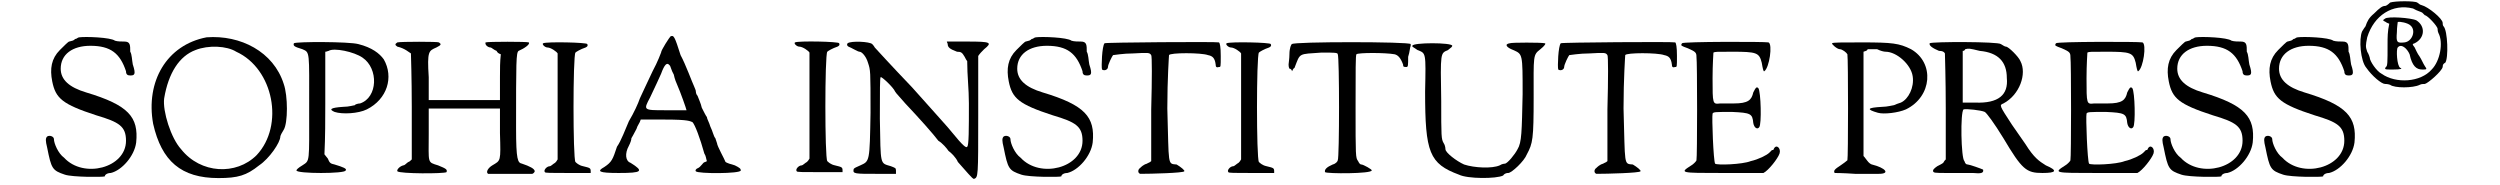 <?xml version='1.0' encoding='utf-8'?>
<svg xmlns="http://www.w3.org/2000/svg" xmlns:xlink="http://www.w3.org/1999/xlink" width="284px" height="21px" viewBox="0 0 2847 218" version="1.1">
<defs>
<path id="gl1599" d="M 43 1 C 41 1 40 3 38 3 C 36 5 35 5 31 6 C 30 6 25 11 20 16 C 10 26 8 38 11 53 C 15 73 23 80 63 93 C 90 101 98 106 98 123 C 98 155 48 168 25 143 C 18 138 13 126 13 121 C 13 118 8 116 5 118 C 3 120 3 123 5 131 C 10 156 11 158 26 163 C 35 166 71 166 73 165 C 73 163 76 161 80 161 C 93 158 108 141 110 125 C 113 95 101 81 51 66 C 31 60 21 51 21 38 C 21 21 35 11 56 11 C 80 11 91 20 98 41 C 98 45 100 46 103 46 C 108 46 110 45 106 33 C 105 28 105 21 103 18 C 103 10 103 6 96 6 C 93 6 88 6 85 5 C 80 1 50 0 43 1 z" fill="black"/><!-- width=120 height=173 -->
<path id="gl1606" d="M 68 1 C 21 10 -4 53 5 103 C 15 147 38 167 82 167 C 105 167 115 164 130 152 C 142 144 155 125 155 118 C 155 117 157 113 159 110 C 164 102 164 70 159 56 C 147 18 108 -2 68 1 M 103 18 C 147 38 160 105 127 140 C 103 164 61 162 38 133 C 26 120 16 88 18 73 C 23 43 36 23 55 16 C 70 10 92 11 103 18 z" fill="black"/><!-- width=174 height=174 -->
<path id="gl1792" d="M 3 3 C 2 6 3 7 13 10 C 22 14 21 12 21 79 C 21 145 22 141 13 147 C 8 150 6 152 6 153 C 6 157 64 157 64 153 C 66 151 61 149 51 146 C 46 145 45 144 43 139 C 42 138 40 135 39 134 C 40 114 40 93 40 74 C 40 54 40 33 40 13 C 42 13 43 12 44 12 C 50 8 74 13 84 20 C 103 33 102 67 81 74 C 79 74 75 75 75 76 C 74 76 68 78 61 78 C 46 79 44 81 51 84 C 60 87 79 86 89 81 C 113 69 121 43 109 22 C 104 15 95 8 79 4 C 68 1 6 1 3 3 z" fill="black"/><!-- width=125 height=163 -->
<path id="gl1068" d="M 5 2 C 2 4 2 5 5 7 C 14 9 19 14 21 15 C 21 16 22 44 22 78 C 22 99 22 120 22 140 C 21 141 19 143 18 143 C 16 144 14 147 12 147 C 8 148 4 152 5 154 C 8 157 60 157 63 155 C 64 152 63 151 53 147 C 40 143 42 145 42 110 C 42 101 42 89 42 80 C 56 80 70 80 84 80 C 98 80 112 80 126 80 C 126 89 126 99 126 109 C 127 143 127 141 117 147 C 112 150 109 155 112 157 C 113 157 162 157 164 157 C 165 157 167 155 167 154 C 167 151 161 148 152 145 C 147 144 145 141 145 103 C 145 25 145 14 148 12 C 155 9 162 4 160 2 C 158 1 112 1 109 2 C 108 5 112 8 115 8 C 116 8 119 11 122 12 C 123 14 124 15 127 16 C 126 25 126 33 126 43 C 126 51 126 60 126 70 C 112 70 98 70 84 70 C 70 70 56 70 42 70 C 42 60 42 51 42 43 C 40 12 42 12 51 8 C 57 5 57 4 54 2 C 53 1 9 1 5 2 z" fill="black"/><!-- width=174 height=164 -->
<path id="gl1793" d="M 4 3 C 2 4 6 8 9 8 C 13 8 20 13 21 15 C 21 16 21 45 21 79 C 21 100 21 120 21 140 C 20 142 19 143 18 144 C 16 145 13 148 12 148 C 8 148 4 153 6 155 C 6 156 13 156 33 156 C 42 156 51 156 60 156 C 60 155 60 154 60 154 C 60 150 59 150 51 148 C 46 147 43 144 42 143 C 39 139 39 18 42 14 C 43 13 48 10 54 8 C 56 7 57 6 56 4 C 56 2 8 1 4 3 z" fill="black"/><!-- width=67 height=165 -->
<path id="gl831" d="M 87 4 C 86 5 76 20 76 23 C 76 23 72 34 66 45 C 61 56 54 70 51 77 C 49 83 44 94 38 104 C 34 113 29 127 24 134 C 19 149 18 152 9 158 C 0 163 2 165 26 165 C 54 165 56 163 40 153 C 34 151 33 142 38 133 C 40 129 41 126 41 124 C 41 124 44 119 47 113 C 48 109 51 106 52 102 C 62 102 72 102 81 102 C 109 102 110 104 113 105 C 116 108 122 124 127 142 C 129 145 129 148 130 151 C 129 152 127 152 126 153 C 124 155 122 158 120 159 C 117 160 116 162 117 163 C 119 166 170 166 170 162 C 170 160 169 159 163 156 C 159 155 153 153 152 152 C 151 149 142 133 142 130 C 142 130 141 127 140 124 C 138 122 137 116 134 110 C 133 106 130 101 130 99 C 129 98 126 92 124 88 C 123 83 120 77 119 74 C 117 72 117 69 117 69 C 117 67 116 66 115 63 C 113 59 105 37 99 26 C 92 4 91 2 87 4 M 86 38 C 87 38 88 44 91 49 C 92 54 94 59 95 61 C 99 70 106 90 106 91 C 105 91 95 91 81 91 C 55 91 55 91 63 76 C 70 61 73 55 76 48 C 80 37 83 34 86 38 z" fill="black"/><!-- width=178 height=173 -->
<path id="gl1793" d="M 4 3 C 2 4 6 8 9 8 C 13 8 20 13 21 15 C 21 16 21 45 21 79 C 21 100 21 120 21 140 C 20 142 19 143 18 144 C 16 145 13 148 12 148 C 8 148 4 153 6 155 C 6 156 13 156 33 156 C 42 156 51 156 60 156 C 60 155 60 154 60 154 C 60 150 59 150 51 148 C 46 147 43 144 42 143 C 39 139 39 18 42 14 C 43 13 48 10 54 8 C 56 7 57 6 56 4 C 56 2 8 1 4 3 z" fill="black"/><!-- width=67 height=165 -->
<path id="gl1794" d="M 3 3 C 2 4 2 6 4 7 C 7 8 15 13 17 13 C 20 13 25 19 27 26 C 30 35 30 35 30 85 C 29 143 29 142 18 147 C 14 149 10 150 10 152 C 9 157 12 157 36 157 C 45 157 52 157 60 157 C 60 155 60 154 60 153 C 60 150 59 150 54 148 C 41 144 42 148 41 92 C 41 58 41 43 42 43 C 43 42 57 55 59 60 C 60 62 66 68 71 74 C 88 92 104 110 110 118 C 115 121 120 127 122 130 C 125 132 131 138 133 143 C 143 154 150 163 152 163 C 157 161 157 161 157 88 C 157 65 157 41 157 18 C 159 15 161 13 164 10 C 174 2 172 1 144 1 C 136 1 129 1 120 1 C 120 2 121 3 121 4 C 121 8 124 10 132 13 C 137 13 138 14 141 19 C 142 21 143 23 144 24 C 144 41 146 57 146 74 C 146 104 146 124 144 125 C 143 127 139 124 126 108 C 124 105 103 82 79 55 C 55 30 35 8 35 8 C 35 8 34 6 32 4 C 29 1 7 0 3 3 z" fill="black"/><!-- width=178 height=170 -->
<path id="gl1599" d="M 43 1 C 41 1 40 3 38 3 C 36 5 35 5 31 6 C 30 6 25 11 20 16 C 10 26 8 38 11 53 C 15 73 23 80 63 93 C 90 101 98 106 98 123 C 98 155 48 168 25 143 C 18 138 13 126 13 121 C 13 118 8 116 5 118 C 3 120 3 123 5 131 C 10 156 11 158 26 163 C 35 166 71 166 73 165 C 73 163 76 161 80 161 C 93 158 108 141 110 125 C 113 95 101 81 51 66 C 31 60 21 51 21 38 C 21 21 35 11 56 11 C 80 11 91 20 98 41 C 98 45 100 46 103 46 C 108 46 110 45 106 33 C 105 28 105 21 103 18 C 103 10 103 6 96 6 C 93 6 88 6 85 5 C 80 1 50 0 43 1 z" fill="black"/><!-- width=120 height=173 -->
<path id="gl1795" d="M 9 3 C 6 6 5 31 6 34 C 9 36 13 34 13 31 C 13 28 18 18 19 17 C 20 17 31 15 43 15 C 61 14 62 14 64 17 C 65 18 65 45 64 81 C 64 102 64 121 64 142 C 62 144 60 144 59 145 C 55 146 52 149 51 150 C 48 152 48 156 51 157 C 64 157 102 156 103 154 C 104 153 99 149 94 146 C 83 145 85 148 83 80 C 83 45 85 17 85 17 C 86 14 123 14 131 17 C 136 18 139 20 140 28 C 140 31 141 32 144 31 C 146 31 146 31 146 18 C 146 7 145 3 144 2 C 141 1 10 2 9 3 z" fill="black"/><!-- width=154 height=163 -->
<path id="gl1793" d="M 4 3 C 2 4 6 8 9 8 C 13 8 20 13 21 15 C 21 16 21 45 21 79 C 21 100 21 120 21 140 C 20 142 19 143 18 144 C 16 145 13 148 12 148 C 8 148 4 153 6 155 C 6 156 13 156 33 156 C 42 156 51 156 60 156 C 60 155 60 154 60 154 C 60 150 59 150 51 148 C 46 147 43 144 42 143 C 39 139 39 18 42 14 C 43 13 48 10 54 8 C 56 7 57 6 56 4 C 56 2 8 1 4 3 z" fill="black"/><!-- width=67 height=165 -->
<path id="gl1798" d="M 9 4 C 8 4 6 9 6 16 C 6 21 5 27 5 28 C 5 29 5 31 6 33 C 8 33 9 35 9 36 C 10 35 10 33 12 32 C 19 14 16 16 44 14 C 59 14 63 14 63 16 C 65 19 65 138 63 141 C 63 142 61 145 57 146 C 50 149 47 152 48 155 C 50 157 103 157 103 153 C 104 152 93 146 91 146 C 89 146 88 144 87 142 C 84 138 84 137 84 78 C 84 35 84 17 85 16 C 87 14 119 14 130 16 C 134 17 137 20 140 28 C 140 31 141 31 144 31 C 146 31 146 29 146 19 C 148 13 148 8 149 6 C 149 5 149 4 149 4 C 148 1 10 1 9 4 z" fill="black"/><!-- width=159 height=164 -->
<path id="gl1801" d="M 118 2 C 111 3 114 7 122 10 C 133 15 133 14 133 62 C 132 106 132 119 127 127 C 124 133 115 144 112 144 C 112 144 109 144 106 146 C 97 150 76 149 64 145 C 55 141 42 131 42 127 C 42 127 42 123 40 120 C 37 115 37 112 37 70 C 36 12 36 14 45 10 C 49 7 50 6 50 5 C 50 1 3 1 3 5 C 2 6 5 7 9 10 C 19 14 19 12 18 59 C 18 131 23 144 58 157 C 68 162 102 162 110 158 C 112 155 115 155 116 155 C 120 155 135 141 138 133 C 145 120 146 115 146 66 C 146 16 145 16 154 9 C 159 5 161 2 159 2 C 155 1 120 1 118 2 z" fill="black"/><!-- width=167 height=167 -->
<path id="gl1795" d="M 9 3 C 6 6 5 31 6 34 C 9 36 13 34 13 31 C 13 28 18 18 19 17 C 20 17 31 15 43 15 C 61 14 62 14 64 17 C 65 18 65 45 64 81 C 64 102 64 121 64 142 C 62 144 60 144 59 145 C 55 146 52 149 51 150 C 48 152 48 156 51 157 C 64 157 102 156 103 154 C 104 153 99 149 94 146 C 83 145 85 148 83 80 C 83 45 85 17 85 17 C 86 14 123 14 131 17 C 136 18 139 20 140 28 C 140 31 141 32 144 31 C 146 31 146 31 146 18 C 146 7 145 3 144 2 C 141 1 10 2 9 3 z" fill="black"/><!-- width=154 height=163 -->
<path id="gl1804" d="M 3 3 C 1 6 2 6 10 9 C 19 13 20 14 20 19 C 21 24 21 138 20 141 C 20 142 16 146 14 147 C 0 156 0 156 51 156 C 75 156 97 156 99 156 C 105 153 116 139 118 133 C 120 127 114 121 111 128 C 111 129 110 129 109 129 C 109 129 108 130 106 132 C 103 135 93 140 84 142 C 74 146 44 147 42 145 C 40 142 38 90 39 86 C 40 84 42 84 62 84 C 84 85 86 86 87 97 C 88 103 92 105 94 102 C 97 99 96 60 93 56 C 91 54 90 55 87 61 C 85 70 81 74 64 74 C 57 74 49 74 48 74 C 39 75 39 75 39 44 C 39 28 40 15 40 14 C 42 13 43 13 62 13 C 91 13 94 14 97 26 C 98 32 99 37 100 36 C 106 32 110 4 105 2 C 100 1 4 1 3 3 z" fill="black"/><!-- width=126 height=164 -->
<path id="gl1805" d="M 3 3 C 2 4 9 10 12 10 C 15 10 20 14 21 16 C 22 21 22 139 21 141 C 20 142 16 145 13 147 C 7 151 4 153 6 156 C 6 156 16 156 30 157 C 43 157 56 157 58 157 C 72 157 66 150 50 146 C 49 146 46 144 44 141 C 43 140 42 138 40 136 C 40 116 40 96 40 74 C 40 54 40 33 40 13 C 43 12 44 12 45 10 C 49 10 52 10 56 10 C 60 12 64 13 66 13 C 79 13 96 28 98 42 C 100 55 93 69 84 73 C 81 74 78 75 76 76 C 75 76 68 78 62 78 C 44 79 43 81 57 85 C 64 87 81 85 90 81 C 121 66 124 26 96 10 C 82 3 74 2 38 2 C 14 2 4 2 3 3 z" fill="black"/><!-- width=126 height=164 -->
<path id="gl1806" d="M 3 3 C 2 6 7 9 14 12 C 18 12 20 13 21 15 C 21 18 22 45 22 80 C 22 99 22 120 22 140 C 21 141 20 142 19 144 C 18 145 14 147 12 148 C 9 150 7 152 7 153 C 7 156 8 156 25 156 C 34 156 48 156 54 156 C 64 157 67 156 66 152 C 64 151 50 146 48 146 C 46 146 45 145 44 142 C 40 139 39 84 43 81 C 46 80 64 82 68 84 C 70 85 79 97 90 115 C 112 152 117 156 136 156 C 153 156 154 153 140 147 C 132 142 126 138 116 122 C 112 116 104 105 100 99 C 85 76 85 76 90 74 C 109 64 118 39 110 24 C 108 19 96 7 93 7 C 92 7 90 6 87 4 C 84 1 6 1 3 3 M 62 12 C 84 14 94 25 94 44 C 96 64 84 74 57 73 C 51 73 46 73 42 73 C 42 62 42 52 42 43 C 42 32 42 22 42 12 C 43 12 44 12 45 10 C 49 9 50 9 62 12 z" fill="black"/><!-- width=159 height=163 -->
<path id="gl1804" d="M 3 3 C 1 6 2 6 10 9 C 19 13 20 14 20 19 C 21 24 21 138 20 141 C 20 142 16 146 14 147 C 0 156 0 156 51 156 C 75 156 97 156 99 156 C 105 153 116 139 118 133 C 120 127 114 121 111 128 C 111 129 110 129 109 129 C 109 129 108 130 106 132 C 103 135 93 140 84 142 C 74 146 44 147 42 145 C 40 142 38 90 39 86 C 40 84 42 84 62 84 C 84 85 86 86 87 97 C 88 103 92 105 94 102 C 97 99 96 60 93 56 C 91 54 90 55 87 61 C 85 70 81 74 64 74 C 57 74 49 74 48 74 C 39 75 39 75 39 44 C 39 28 40 15 40 14 C 42 13 43 13 62 13 C 91 13 94 14 97 26 C 98 32 99 37 100 36 C 106 32 110 4 105 2 C 100 1 4 1 3 3 z" fill="black"/><!-- width=126 height=164 -->
<path id="gl1599" d="M 43 1 C 41 1 40 3 38 3 C 36 5 35 5 31 6 C 30 6 25 11 20 16 C 10 26 8 38 11 53 C 15 73 23 80 63 93 C 90 101 98 106 98 123 C 98 155 48 168 25 143 C 18 138 13 126 13 121 C 13 118 8 116 5 118 C 3 120 3 123 5 131 C 10 156 11 158 26 163 C 35 166 71 166 73 165 C 73 163 76 161 80 161 C 93 158 108 141 110 125 C 113 95 101 81 51 66 C 31 60 21 51 21 38 C 21 21 35 11 56 11 C 80 11 91 20 98 41 C 98 45 100 46 103 46 C 108 46 110 45 106 33 C 105 28 105 21 103 18 C 103 10 103 6 96 6 C 93 6 88 6 85 5 C 80 1 50 0 43 1 z" fill="black"/><!-- width=120 height=173 -->
<path id="gl1599" d="M 43 1 C 41 1 40 3 38 3 C 36 5 35 5 31 6 C 30 6 25 11 20 16 C 10 26 8 38 11 53 C 15 73 23 80 63 93 C 90 101 98 106 98 123 C 98 155 48 168 25 143 C 18 138 13 126 13 121 C 13 118 8 116 5 118 C 3 120 3 123 5 131 C 10 156 11 158 26 163 C 35 166 71 166 73 165 C 73 163 76 161 80 161 C 93 158 108 141 110 125 C 113 95 101 81 51 66 C 31 60 21 51 21 38 C 21 21 35 11 56 11 C 80 11 91 20 98 41 C 98 45 100 46 103 46 C 108 46 110 45 106 33 C 105 28 105 21 103 18 C 103 10 103 6 96 6 C 93 6 88 6 85 5 C 80 1 50 0 43 1 z" fill="black"/><!-- width=120 height=173 -->
<path id="gl1807" d="M 37 3 C 34 6 32 7 31 7 C 28 7 25 9 18 16 C 12 21 10 25 8 31 C 7 32 6 34 4 37 C 0 46 2 72 9 80 C 16 90 27 99 31 99 C 32 99 34 99 37 100 C 42 104 64 104 72 100 C 74 99 76 99 78 99 C 82 98 98 84 99 79 C 99 76 100 75 102 74 C 106 69 105 36 100 31 C 99 30 99 28 99 27 C 99 22 82 8 74 6 C 73 6 70 4 69 3 C 66 1 43 1 37 3 M 64 10 C 69 13 74 14 75 15 C 76 16 78 18 78 18 C 81 18 93 31 93 34 C 93 34 93 37 94 39 C 100 50 96 72 86 82 C 73 97 44 99 27 87 C 21 84 13 72 13 68 C 13 68 12 64 10 61 C 8 55 8 54 10 44 C 18 18 40 4 64 10 M 31 22 C 28 24 28 24 32 26 C 33 27 34 27 36 28 C 34 37 34 44 34 52 C 34 74 34 78 32 79 C 30 82 31 82 40 82 C 50 82 52 81 49 80 C 45 78 44 58 46 56 C 50 51 57 57 60 64 C 63 78 68 82 75 82 C 80 82 81 82 78 78 C 76 75 74 70 72 67 C 69 63 67 58 66 56 C 63 52 63 52 66 51 C 78 45 79 31 68 24 C 62 21 34 19 31 22 M 61 30 C 68 36 63 49 54 50 C 45 51 44 50 45 38 C 45 32 46 27 46 26 C 48 25 58 27 61 30 z" fill="black"/><!-- width=116 height=111 -->
</defs>
<use xlink:href="#gl1599" x="0" y="43"/>
<use xlink:href="#gl1606" x="125" y="43"/>
<use xlink:href="#gl1792" x="293" y="48"/>
<use xlink:href="#gl1068" x="413" y="48"/>
<use xlink:href="#gl1793" x="586" y="48"/>
<use xlink:href="#gl831" x="653" y="39"/>
<use xlink:href="#gl1793" x="883" y="47"/>
<use xlink:href="#gl1794" x="946" y="48"/>
<use xlink:href="#gl1599" x="1128" y="43"/>
<use xlink:href="#gl1795" x="1243" y="48"/>
<use xlink:href="#gl1793" x="1392" y="48"/>
<use xlink:href="#gl1798" x="1464" y="48"/>
<use xlink:href="#gl1801" x="1612" y="49"/>
<use xlink:href="#gl1795" x="1781" y="48"/>
<use xlink:href="#gl1804" x="1930" y="48"/>
<use xlink:href="#gl1805" x="2107" y="48"/>
<use xlink:href="#gl1806" x="2222" y="48"/>
<use xlink:href="#gl1804" x="2371" y="48"/>
<use xlink:href="#gl1599" x="2496" y="43"/>
<use xlink:href="#gl1599" x="2616" y="43"/>
<use xlink:href="#gl1807" x="2731" y="0"/>
</svg>

